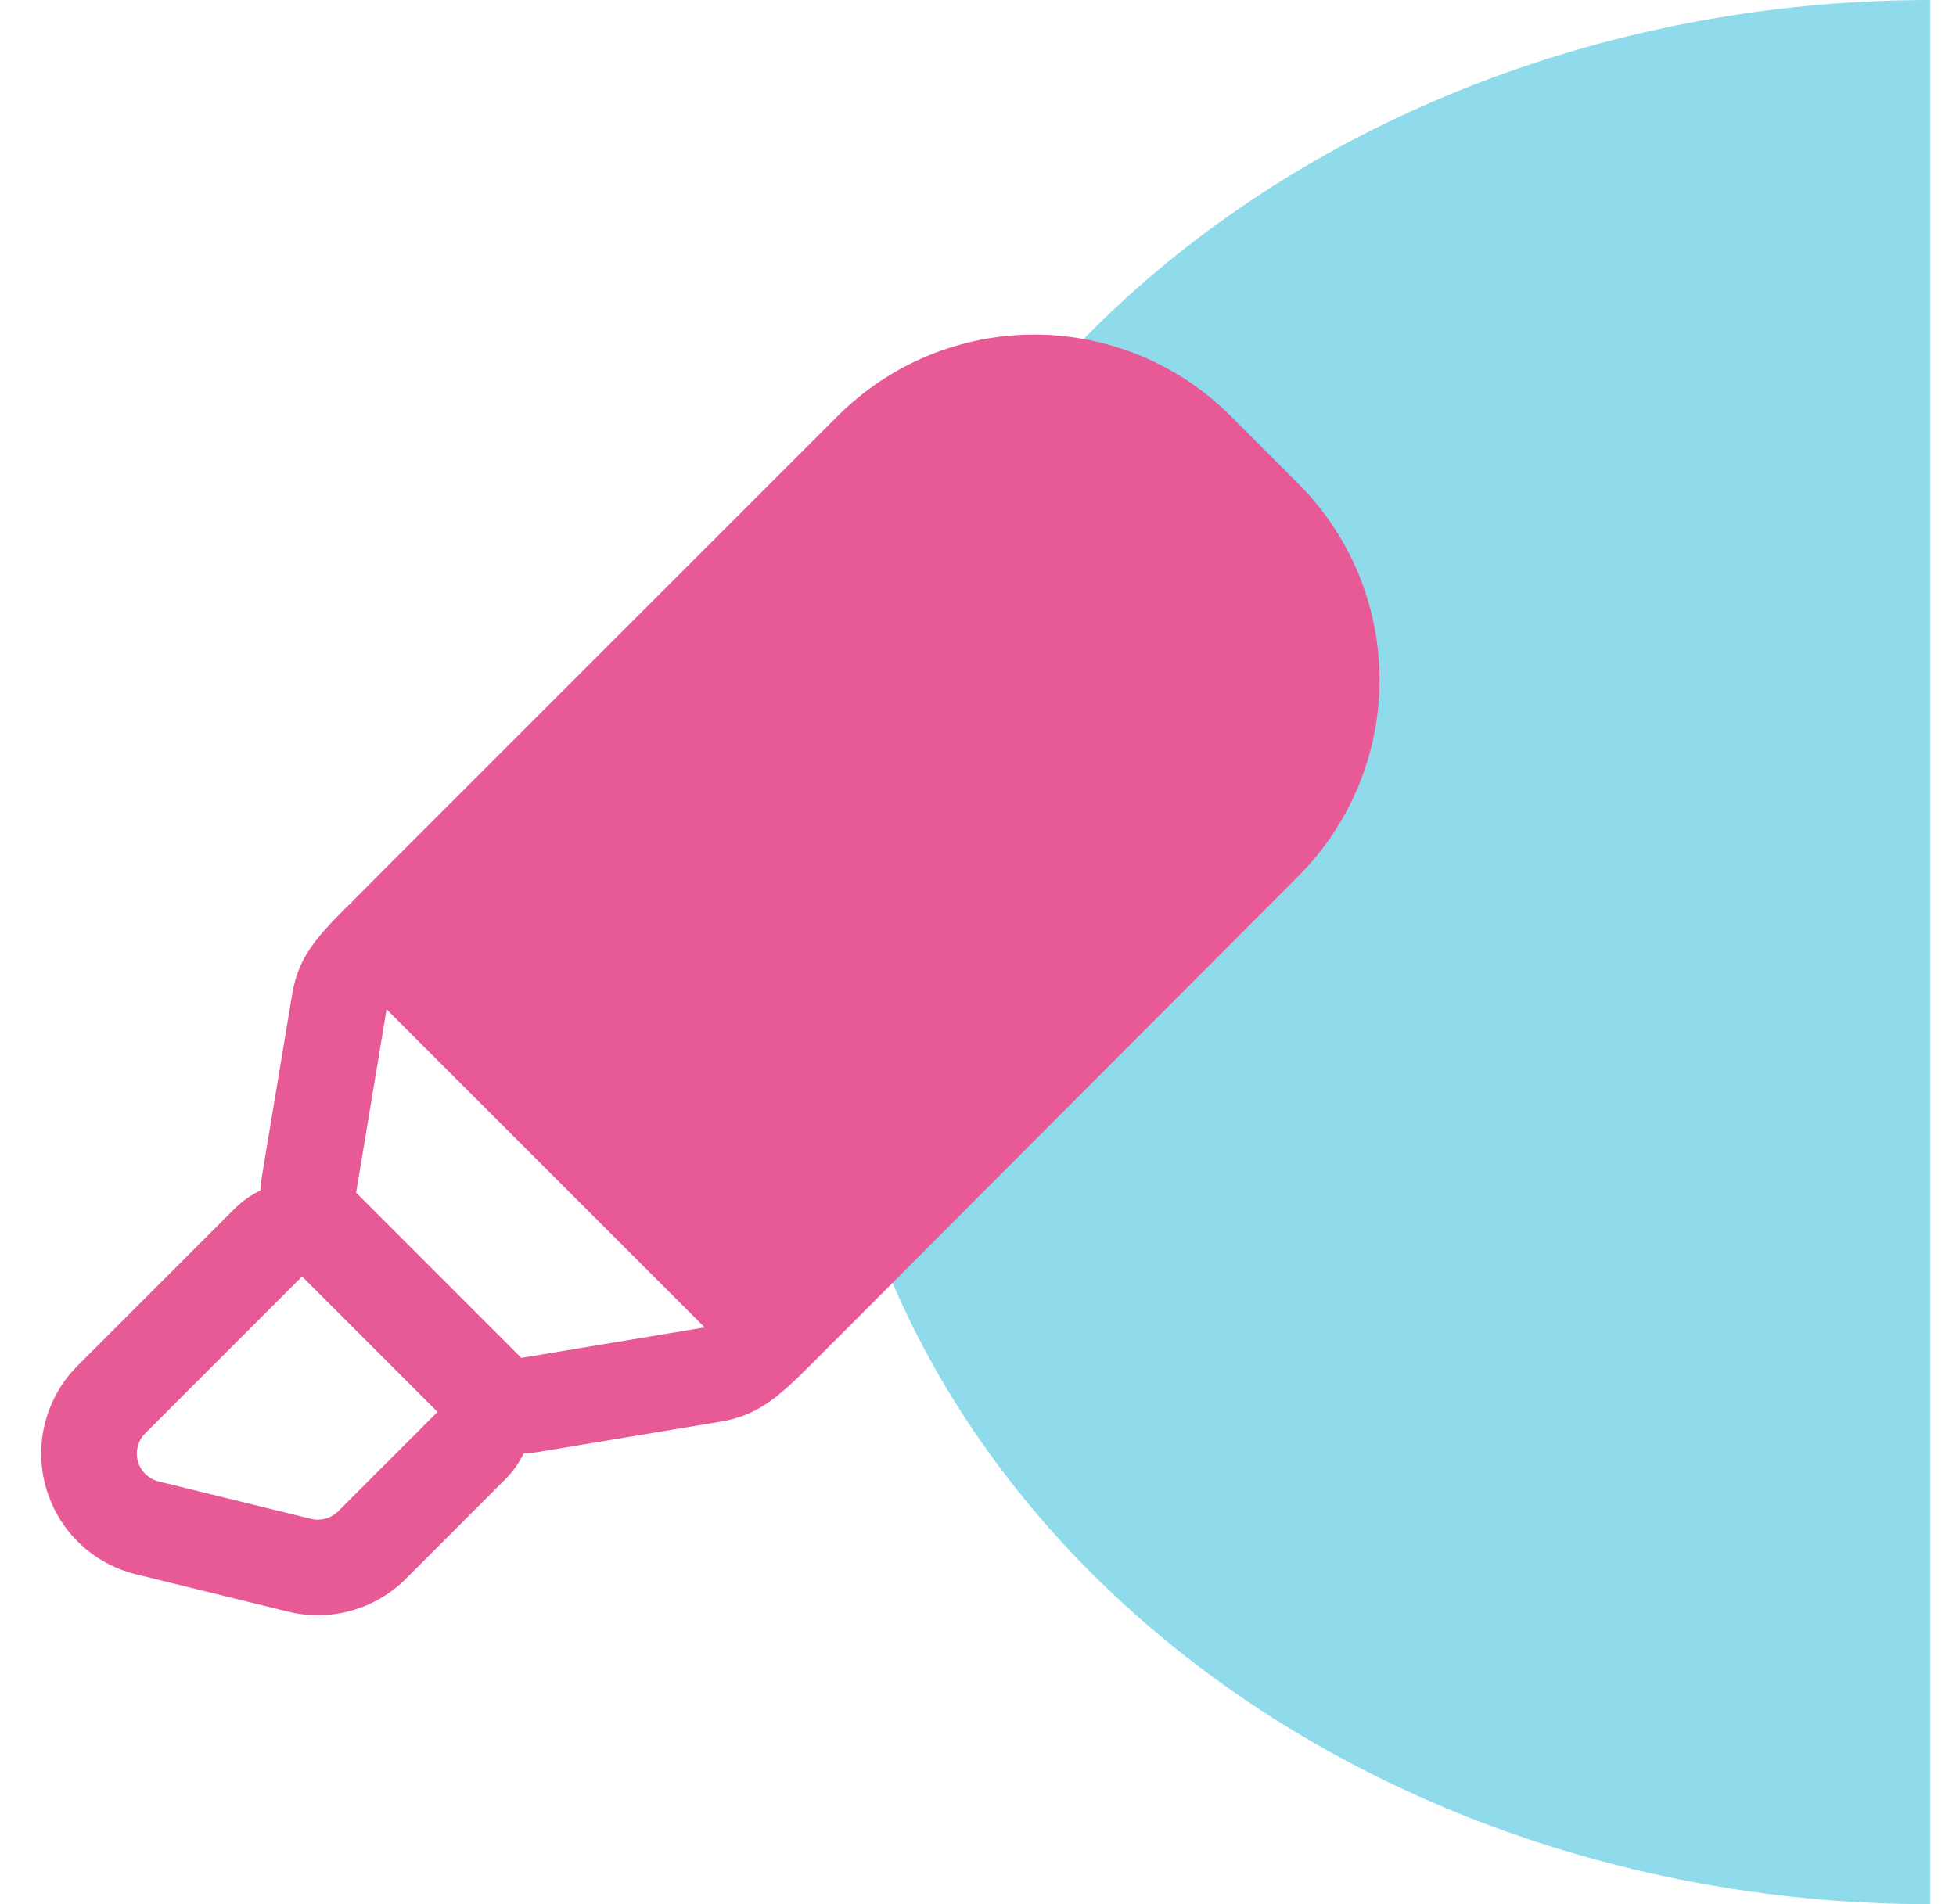 
<svg width="38" height="37" viewBox="0 0 38 37" fill="none" xmlns="http://www.w3.org/2000/svg">
<g clip-path="url(#clip0_6330_24966)">
<path d="M37.5 37C31.798 37 26.329 35.051 22.297 31.581C18.265 28.112 16 23.407 16 18.5C16 13.594 18.265 8.888 22.297 5.419C26.329 1.949 31.798 -5.85095e-08 37.5 0V18.5V37Z" fill="#20B9DB" fill-opacity="0.5"/>
<path fill-rule="evenodd" clip-rule="evenodd" d="M23.905 8.079C22.893 7.069 21.522 6.501 20.092 6.501C18.662 6.501 17.291 7.069 16.279 8.079L7.466 16.892C7.206 17.153 7.125 17.238 6.745 17.618C6.739 17.619 6.734 17.628 6.729 17.63C6.128 18.23 5.792 18.622 5.678 19.308L5.086 22.871C5.072 22.957 5.064 23.044 5.062 23.13C4.875 23.22 4.704 23.341 4.555 23.49L1.51 26.534C1.208 26.836 0.99 27.213 0.881 27.627C0.771 28.041 0.774 28.478 0.889 28.891C1.004 29.304 1.226 29.679 1.534 29.978C1.842 30.277 2.224 30.488 2.64 30.59L5.601 31.317L5.602 31.317C6.007 31.416 6.43 31.408 6.83 31.295C7.23 31.183 7.593 30.97 7.886 30.676L9.813 28.748C9.965 28.596 10.086 28.425 10.174 28.241C10.26 28.239 10.346 28.231 10.432 28.217L13.995 27.625C14.681 27.511 15.084 27.186 15.684 26.586C16.075 26.196 16.159 26.112 16.424 25.846L25.225 17.023C26.234 16.011 26.801 14.64 26.801 13.211C26.801 11.782 26.234 10.412 25.225 9.4L25.223 9.398L23.905 8.079ZM10.127 26.385L6.918 23.175L7.136 21.865L7.51 19.612L9.125 21.227L12.076 24.178L13.691 25.793L11.438 26.167L10.127 26.385ZM2.823 27.849C2.752 27.919 2.702 28.006 2.677 28.102C2.651 28.198 2.652 28.298 2.678 28.394C2.705 28.489 2.756 28.576 2.827 28.645C2.899 28.714 2.987 28.763 3.083 28.787L3.973 29.005L3.981 29.007L4.222 29.066L4.23 29.068L6.043 29.513C6.136 29.536 6.234 29.534 6.327 29.508C6.42 29.482 6.504 29.432 6.572 29.364L7.187 28.748L8.5 27.435L7.187 26.122L7.181 26.116L5.868 24.803L4.555 26.116L3.656 27.015L3.651 27.02L3.474 27.197L3.473 27.198L2.823 27.849Z" fill="#E85A95"/>
</g>
<defs>
<clipPath id="clip0_6330_24966">
<rect width="37" height="37" fill="white" transform="translate(0.801)"/>
</clipPath>
</defs>
</svg>
